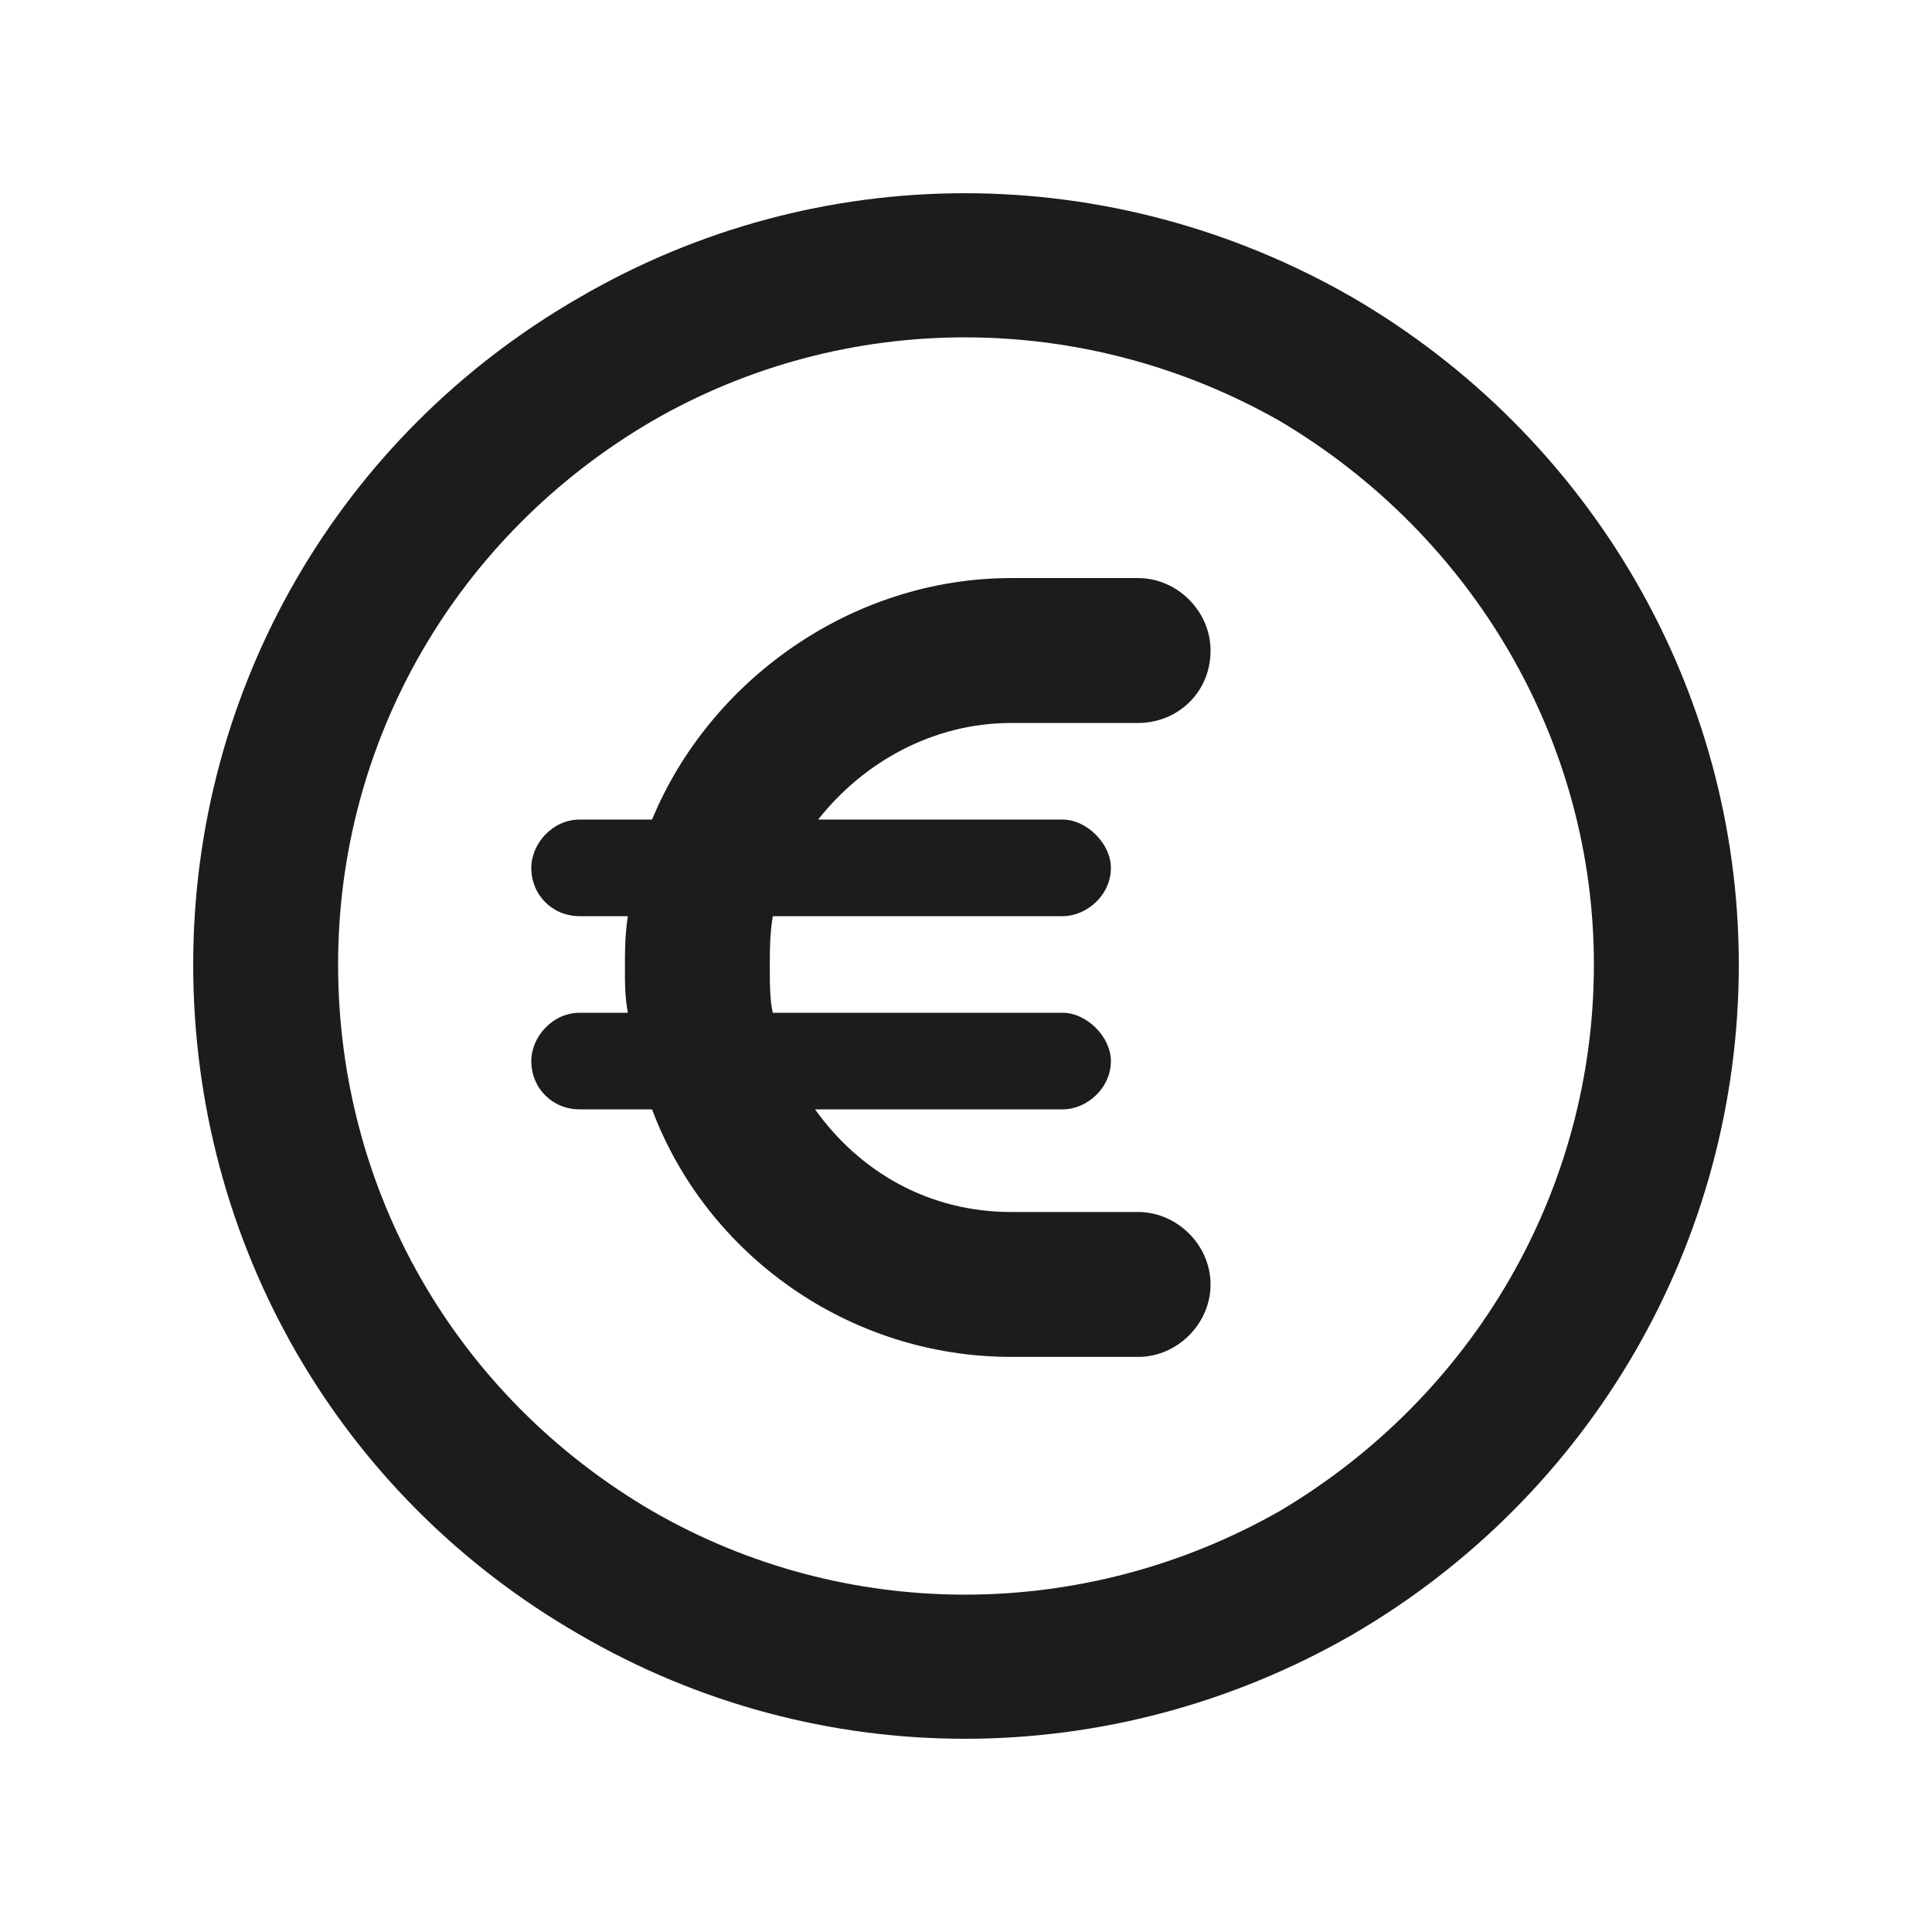 <svg width="24" height="24" viewBox="0 0 24 24" fill="none" xmlns="http://www.w3.org/2000/svg">
<path d="M19.8 11.981C19.8 9.206 18.3 6.656 15.9 5.231C13.463 3.844 10.5 3.844 8.1 5.231C5.663 6.656 4.2 9.206 4.2 11.981C4.2 14.794 5.663 17.344 8.1 18.769C10.5 20.156 13.463 20.156 15.9 18.769C18.3 17.344 19.8 14.794 19.8 11.981ZM2.4 11.981C2.4 8.569 4.2 5.419 7.2 3.694C10.163 1.969 13.8 1.969 16.8 3.694C19.763 5.419 21.6 8.569 21.6 11.981C21.6 15.431 19.763 18.581 16.8 20.306C13.8 22.031 10.163 22.031 7.2 20.306C4.2 18.581 2.4 15.431 2.4 11.981ZM7.2 12.581H7.8C7.763 12.394 7.763 12.206 7.763 12.019C7.763 11.831 7.763 11.606 7.8 11.381H7.2C6.863 11.381 6.6 11.119 6.6 10.781C6.6 10.481 6.863 10.181 7.2 10.181H8.1C8.813 8.456 10.575 7.181 12.563 7.181H14.138C14.625 7.181 15.038 7.594 15.038 8.081C15.038 8.606 14.625 8.981 14.138 8.981H12.563C11.588 8.981 10.725 9.469 10.163 10.181H13.2C13.5 10.181 13.8 10.481 13.8 10.781C13.8 11.119 13.5 11.381 13.2 11.381H9.6C9.563 11.606 9.563 11.794 9.563 12.019C9.563 12.206 9.563 12.431 9.6 12.581H13.2C13.5 12.581 13.8 12.881 13.8 13.181C13.8 13.519 13.5 13.781 13.2 13.781H10.125C10.688 14.569 11.55 15.056 12.563 15.056H14.138C14.625 15.056 15.038 15.469 15.038 15.956C15.038 16.444 14.625 16.856 14.138 16.856H12.563C10.538 16.856 8.775 15.581 8.1 13.781H7.2C6.863 13.781 6.6 13.519 6.6 13.181C6.6 12.881 6.863 12.581 7.2 12.581Z" fill="#1D1C1B"/>
</svg>
